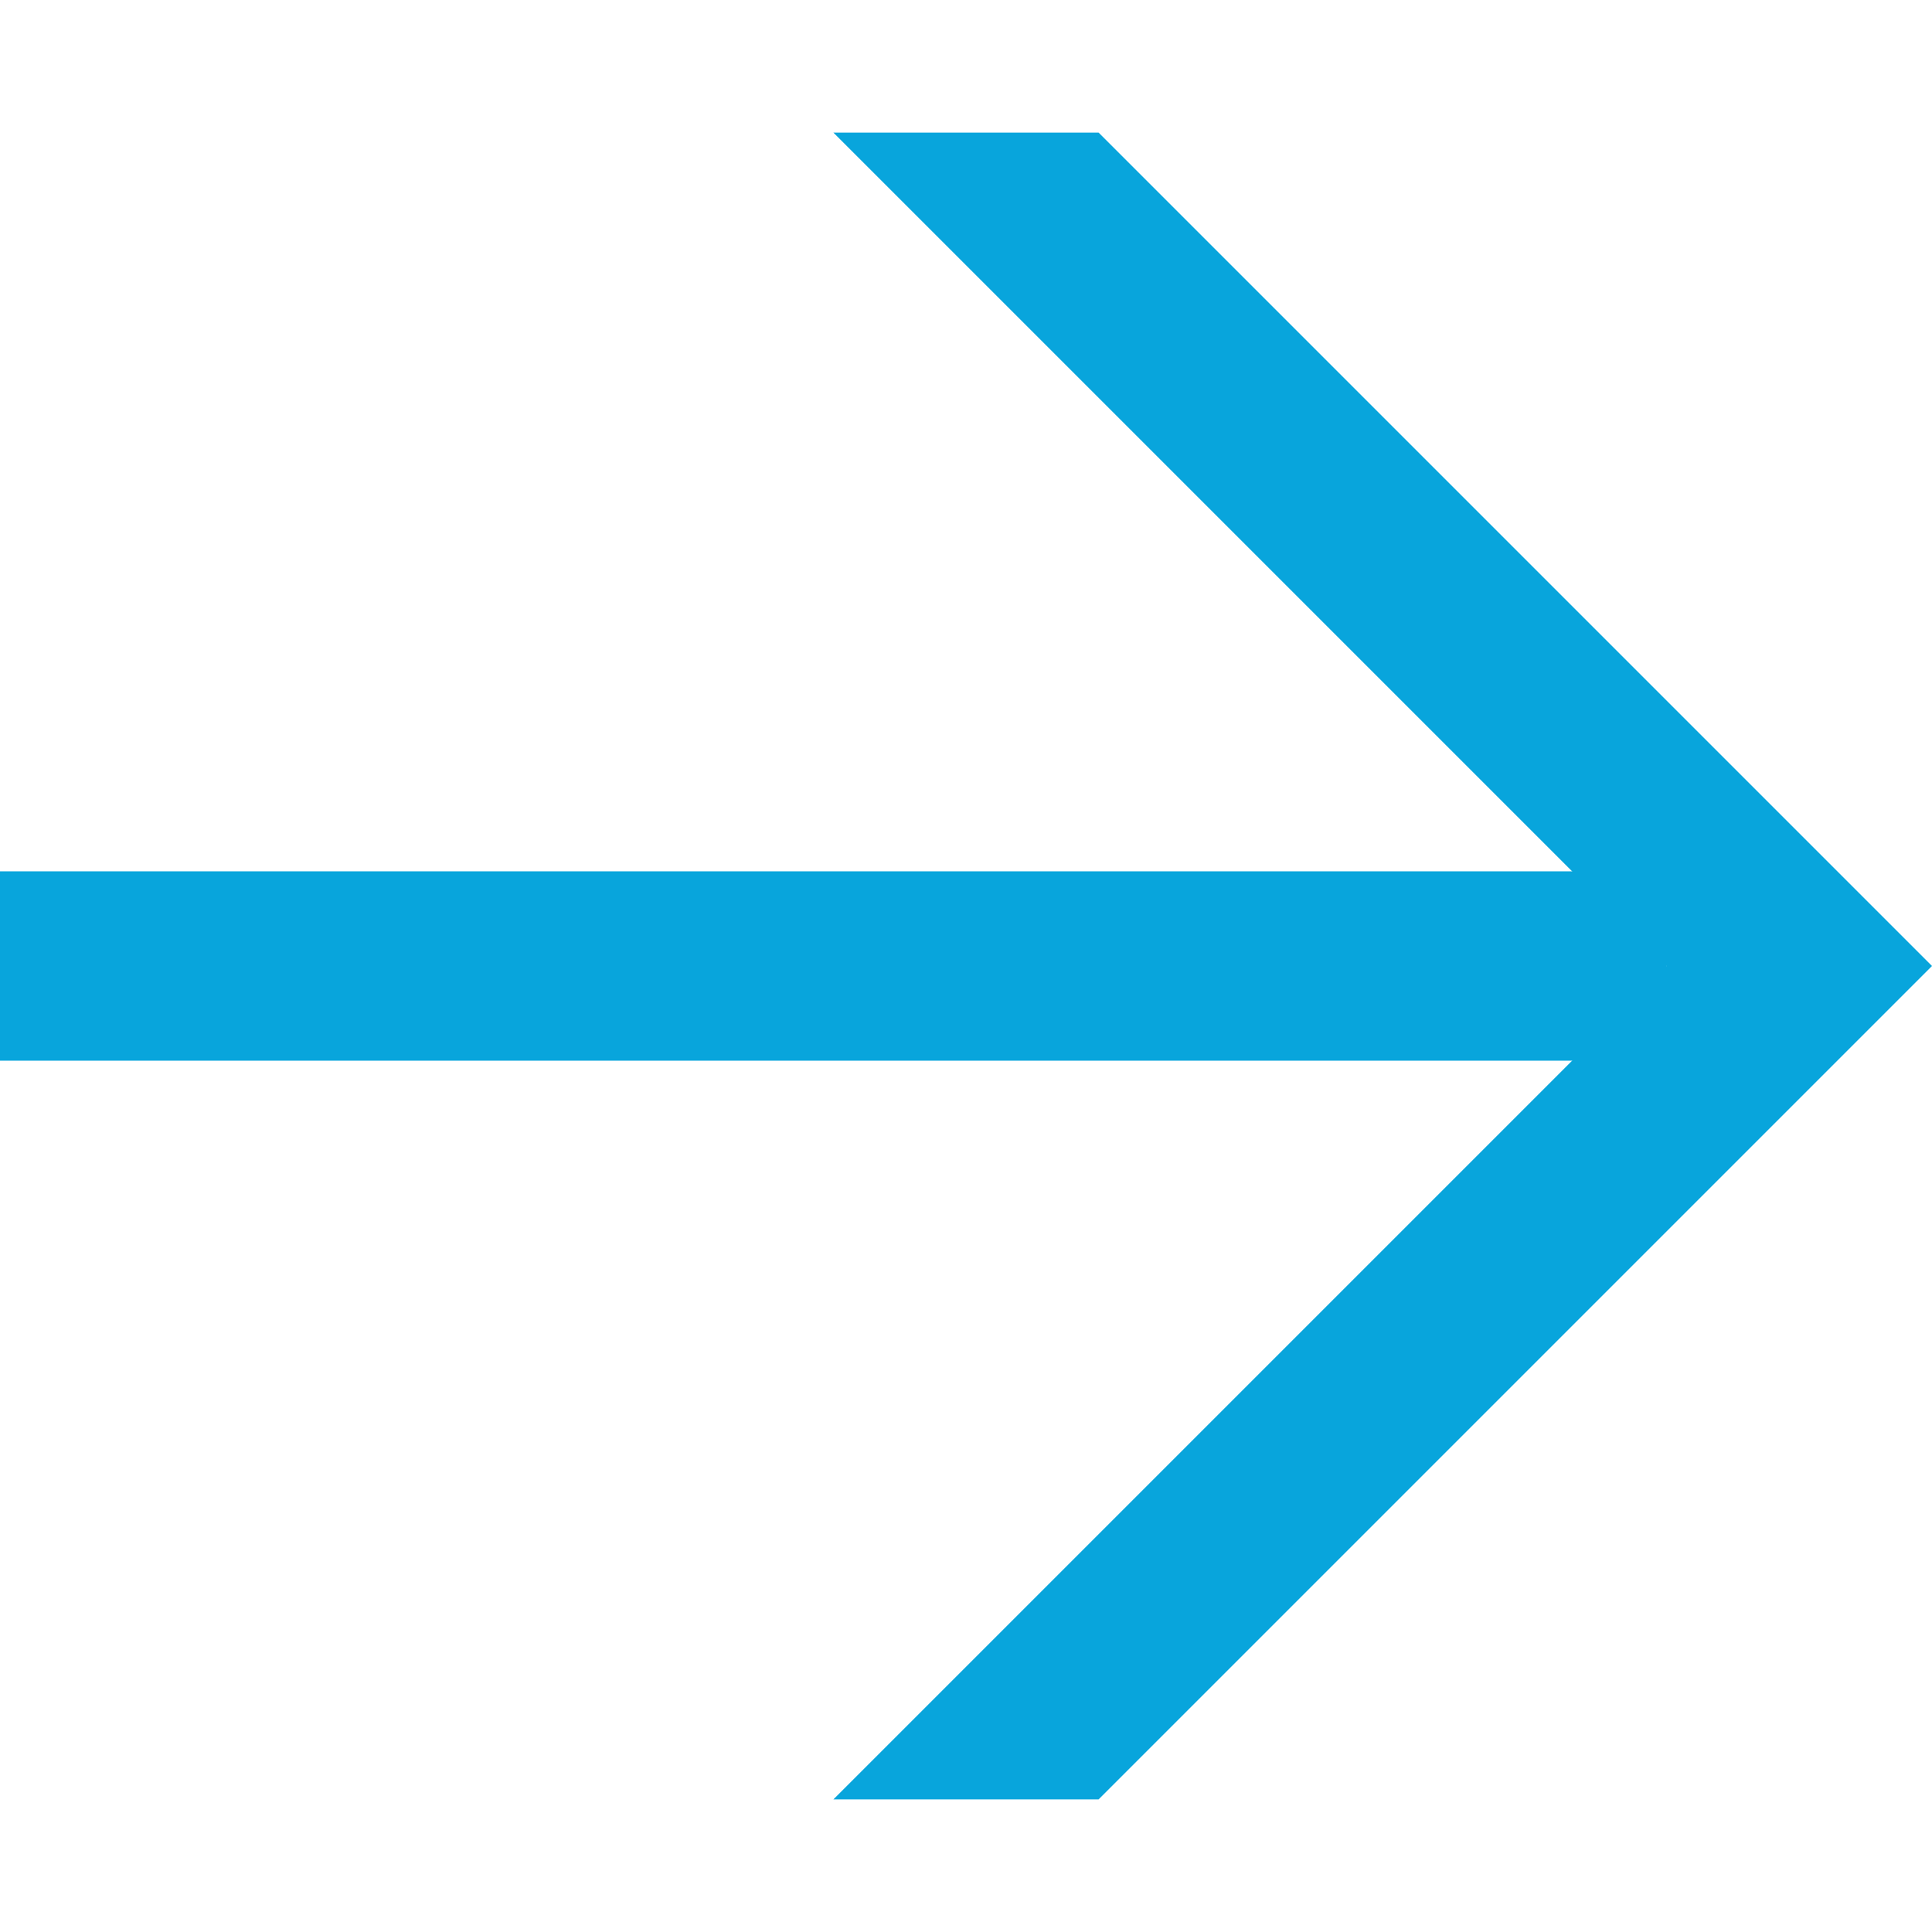 <svg width="11" height="11" viewBox="0 0 11 11" fill="none" xmlns="http://www.w3.org/2000/svg">
<path d="M6.255 10.245H4.745L9.49 5.5L4.745 0.755H6.255L11 5.5L6.255 10.245Z" fill="#08A5DC"/>
<path d="M0 6.039H9.49V4.961H0V6.039Z" fill="#08A5DC"/>
</svg>
